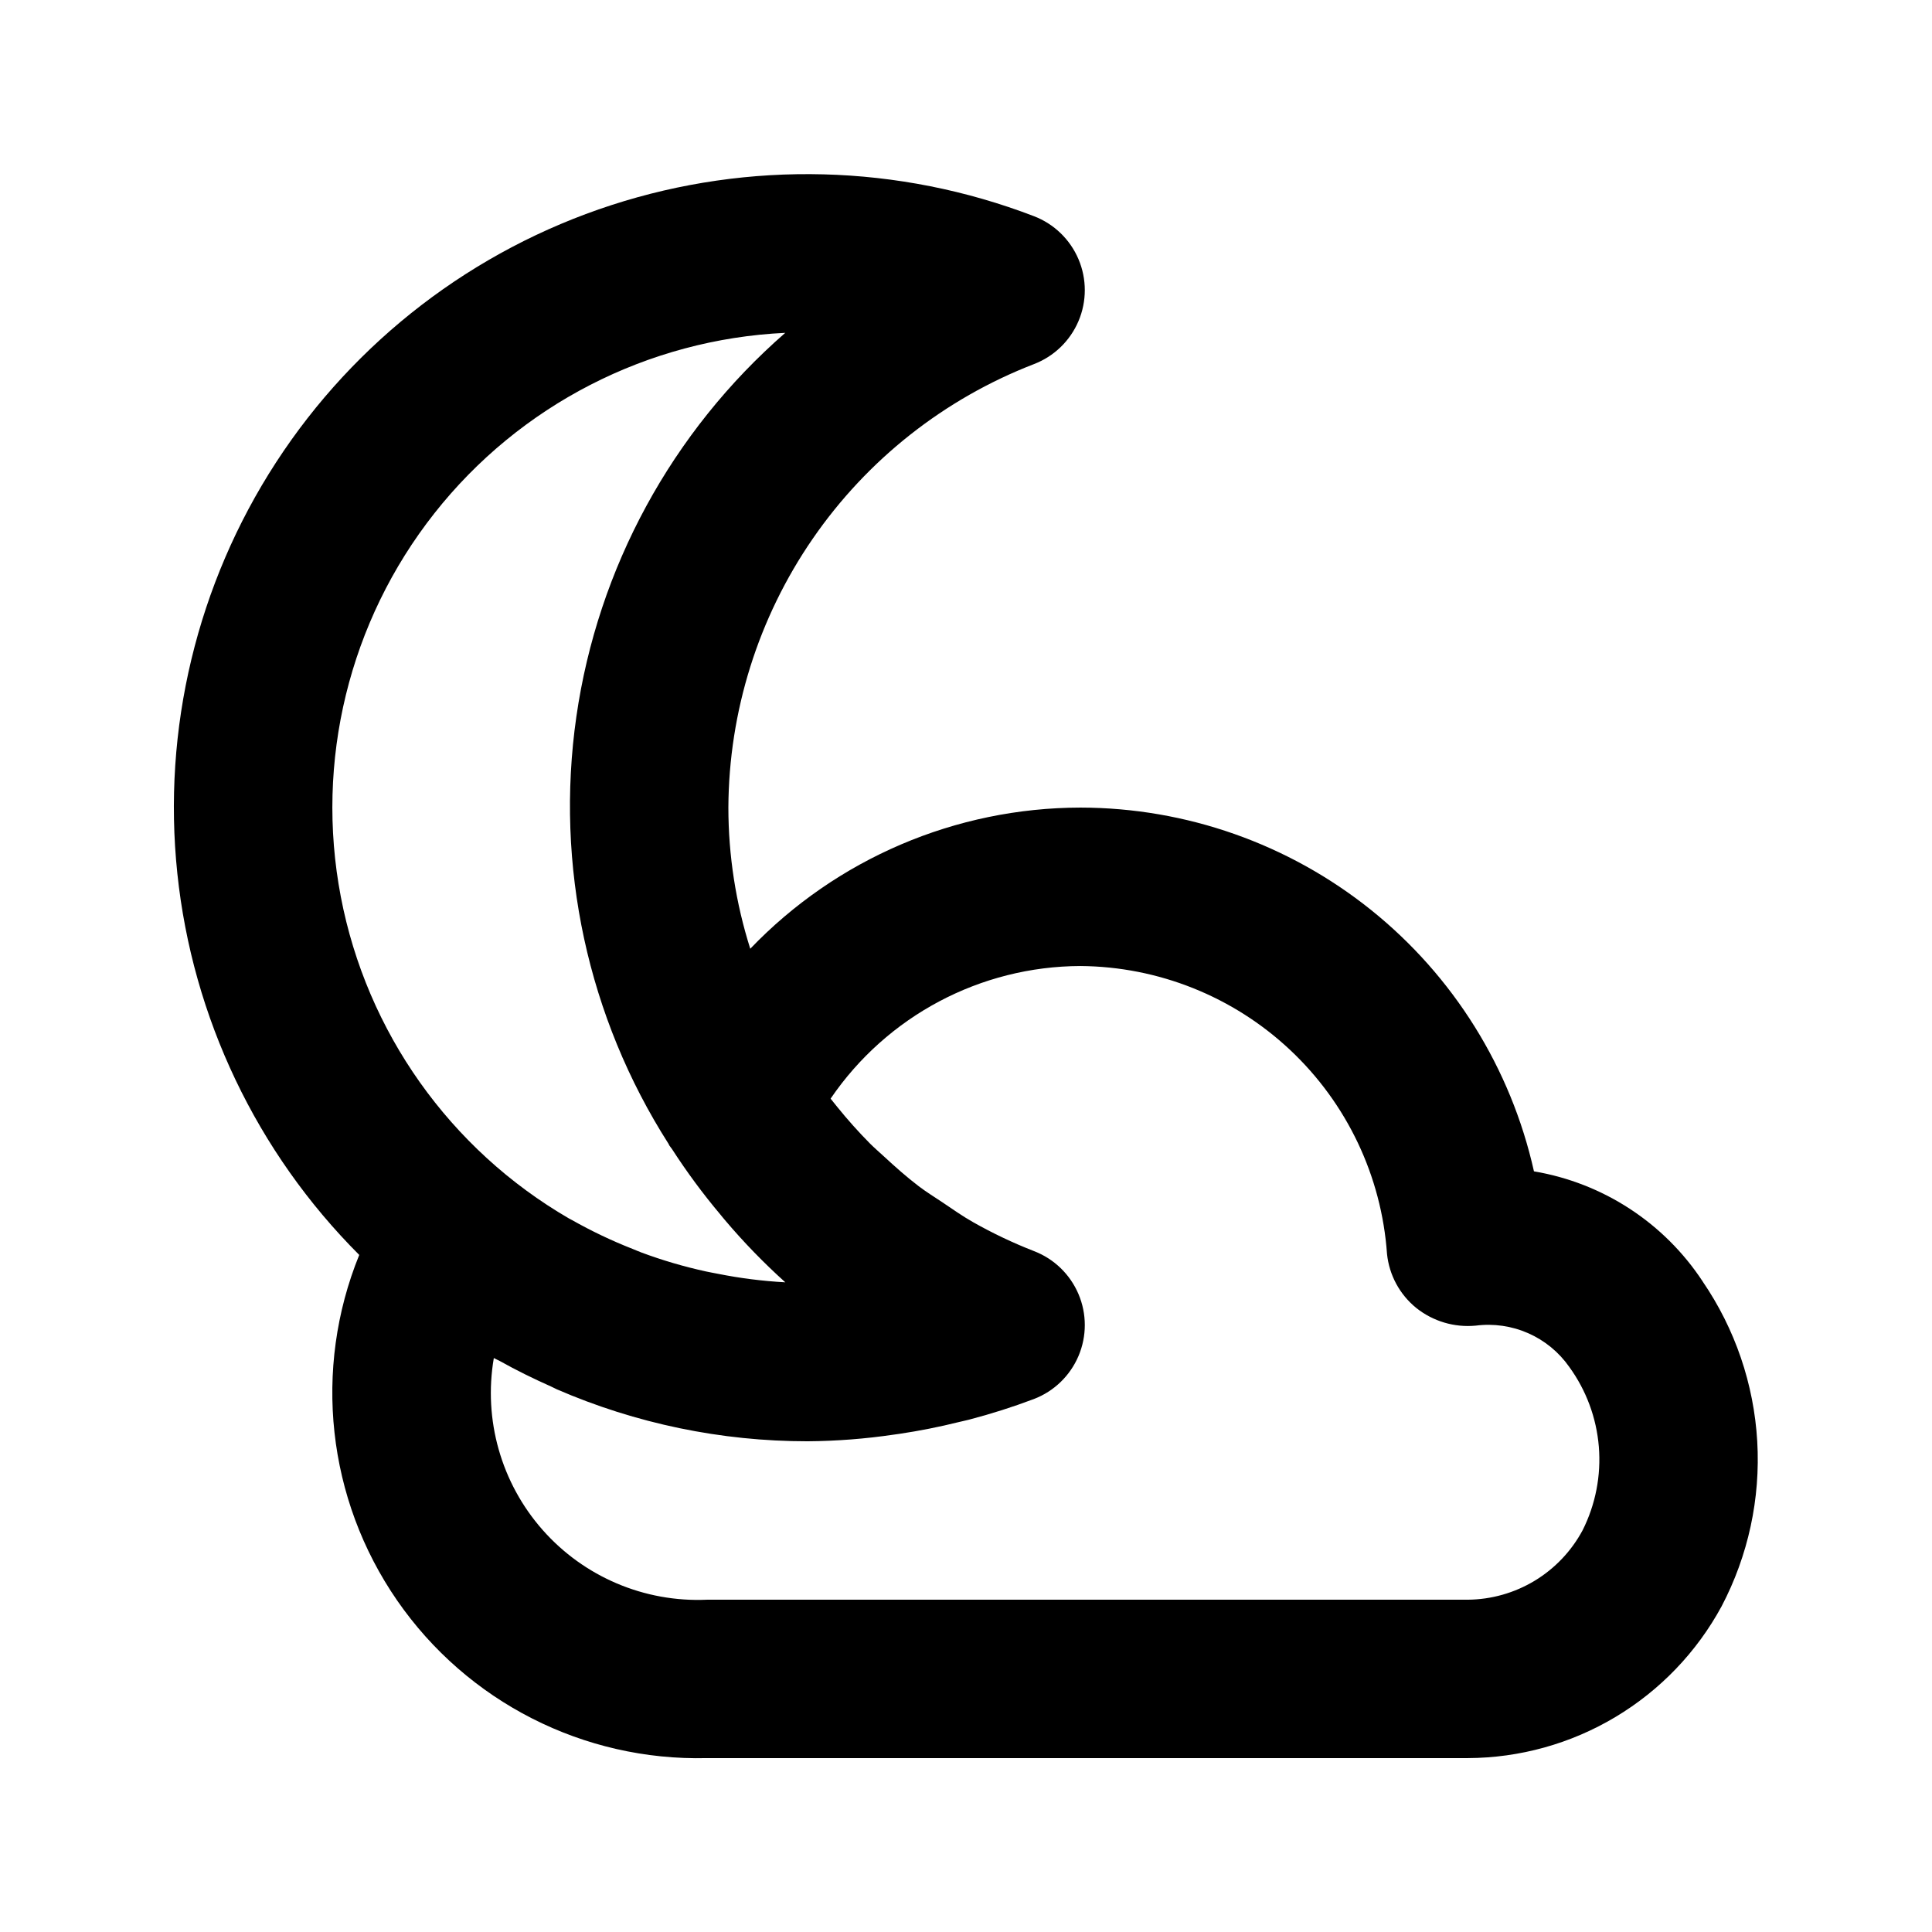 <?xml version="1.0" encoding="UTF-8"?>
<!-- The Best Svg Icon site in the world: iconSvg.co, Visit us! https://iconsvg.co -->
<svg fill="#000000" width="800px" height="800px" version="1.1" viewBox="144 144 512 512" xmlns="http://www.w3.org/2000/svg">
 <path d="m595.23 483.62v-0.02c-10.199-15.523-26.402-26.098-44.715-29.18-6.109-27.328-21.344-51.762-43.188-69.285-21.844-17.52-49.004-27.086-77.008-27.117-33.035 0.051-64.629 13.559-87.492 37.406-3.836-12.102-5.793-24.715-5.801-37.406 0.121-25.461 7.914-50.293 22.359-71.258 14.449-20.965 34.879-37.09 58.625-46.27 5.316-2.039 9.574-6.152 11.801-11.395 2.227-5.242 2.227-11.164 0-16.406-2.227-5.242-6.484-9.355-11.801-11.395-35.887-13.777-75.418-14.812-111.98-2.938-36.559 11.879-67.934 35.949-88.875 68.184-20.938 32.238-30.176 70.691-26.16 108.92 4.012 38.23 21.031 73.926 48.207 101.11-12.309 30.266-8.531 64.695 10.047 91.574 18.574 26.879 49.445 42.582 82.109 41.77h201.61-0.004c13.793-0.051 27.312-3.812 39.148-10.891s21.551-17.207 28.125-29.328c7.062-13.449 10.332-28.57 9.449-43.738-0.883-15.164-5.883-29.805-14.457-42.344zm-243.12-251.42c-30.047 26.184-49.695 62.289-55.371 101.74-5.672 39.449 3.004 79.625 24.453 113.22l0.18 0.387c0.23 0.359 0.527 0.668 0.758 1.027h-0.004c3.883 6.012 8.137 11.773 12.746 17.25 0.438 0.52 0.84 1.051 1.289 1.562 4.941 5.832 10.273 11.328 15.953 16.441-6.023-0.328-12.02-1.086-17.938-2.273-1.051-0.211-2.098-0.387-3.133-0.613v-0.004c-5.789-1.266-11.477-2.934-17.031-5-0.82-0.305-1.613-0.664-2.426-0.984-5.516-2.168-10.875-4.723-16.031-7.641-0.242-0.137-0.504-0.246-0.746-0.387v-0.004c-31.578-18.32-53.648-49.441-60.496-85.301-6.848-35.859 2.199-72.926 24.805-101.59 22.602-28.668 56.531-46.117 93-47.824zm211.3 317.33c-2.957 5.519-7.348 10.141-12.703 13.383-5.359 3.238-11.492 4.977-17.75 5.027h-201.6c-16.574 0.742-32.594-6.062-43.566-18.504-10.977-12.445-15.727-29.184-12.922-45.539 0.504 0.289 1.051 0.492 1.559 0.773 4.41 2.469 8.973 4.707 13.621 6.777 0.5 0.219 0.973 0.496 1.469 0.711v0.004c20.984 9.105 43.621 13.805 66.5 13.793 7.688-0.059 15.367-0.652 22.973-1.781l1.395-0.195c5.281-0.785 10.523-1.828 15.727-3.121 0.922-0.227 1.844-0.406 2.762-0.648v-0.004c5.805-1.516 11.523-3.34 17.137-5.457 5.316-2.039 9.574-6.152 11.801-11.395 2.227-5.242 2.227-11.164 0-16.406-2.227-5.242-6.484-9.355-11.801-11.395-5.539-2.16-10.918-4.715-16.094-7.644-2.844-1.602-5.512-3.496-8.23-5.324-2.082-1.387-4.215-2.707-6.199-4.211-3.234-2.465-6.281-5.176-9.277-7.949-1.238-1.141-2.519-2.238-3.699-3.422-3.043-3.078-5.93-6.309-8.648-9.676-0.59-0.719-1.176-1.441-1.746-2.172 14.93-21.91 39.691-35.059 66.203-35.148 20.664 0.152 40.508 8.094 55.57 22.238s24.234 33.449 25.684 54.062c0.578 5.617 3.375 10.777 7.766 14.328 4.445 3.539 10.09 5.215 15.746 4.672 4.731-0.609 9.539 0.082 13.906 2.008 4.363 1.922 8.121 5.004 10.863 8.91 4.508 6.199 7.223 13.516 7.852 21.156 0.625 7.637-0.859 15.301-4.297 22.148z"/>
</svg>